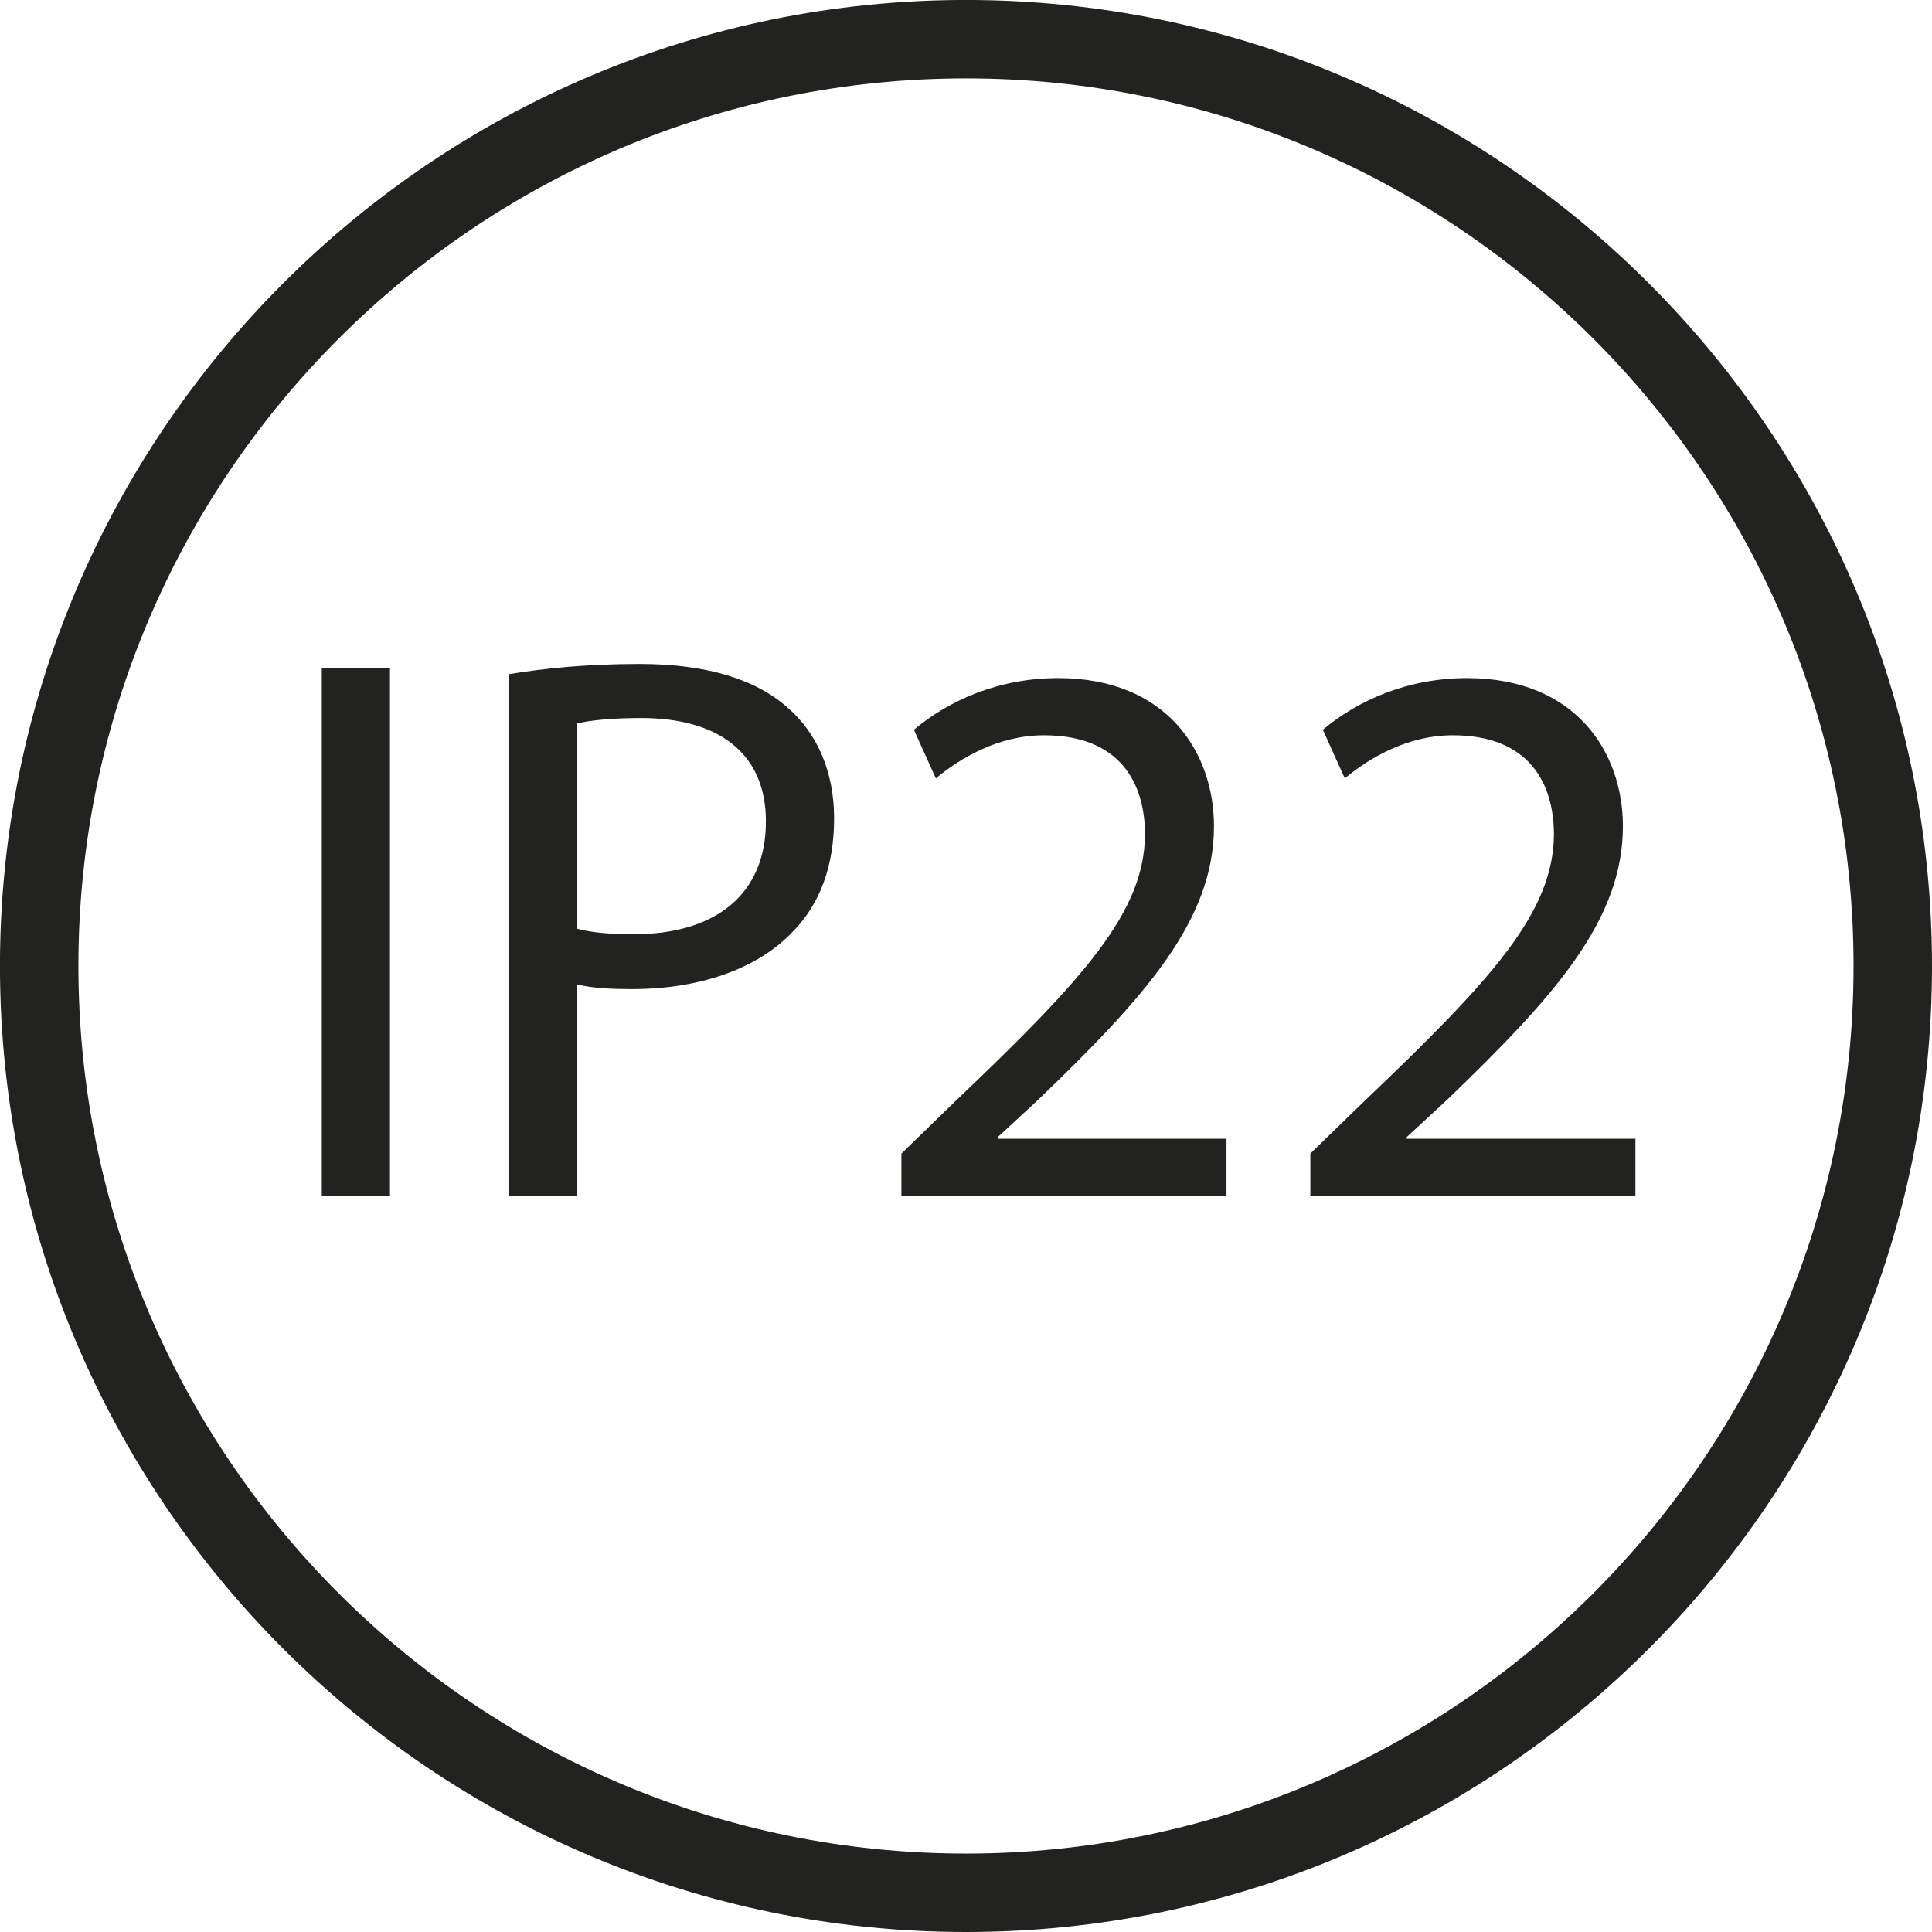 <?xml version="1.0" encoding="UTF-8"?><svg id="_Слой_2" xmlns="http://www.w3.org/2000/svg" xmlns:xlink="http://www.w3.org/1999/xlink" viewBox="0 0 56.693 56.693"><defs><style>.cls-1{fill:none;}.cls-2{clip-path:url(#clippath-1);}.cls-3{fill:#222221;}.cls-4{clip-path:url(#clippath);}</style><clipPath id="clippath"><rect class="cls-1" width="56.693" height="56.693"/></clipPath><clipPath id="clippath-1"><rect class="cls-1" y="-0" width="56.693" height="56.693"/></clipPath></defs><g id="_Слой_1-2"><g id="IP22"><g class="cls-4"><g class="cls-2"><path class="cls-3" d="M28.346-.001C12.716-.001-.001,12.715-.001,28.345-.001,43.977,12.716,56.693,28.346,56.693c15.631,0,28.347-12.716,28.347-28.348C56.693,12.715,43.977-.001,28.346-.001M28.346,54.392c-14.362,0-26.045-11.685-26.045-26.047C2.301,13.984,13.984,2.3,28.346,2.3c14.361,0,26.045,11.684,26.045,26.045,0,14.362-11.684,26.047-26.045,26.047"/><rect class="cls-3" x="9.443" y="19.599" width="2" height="15.494"/><path class="cls-3" d="M23.119,20.771c-.92-.827-2.368-1.288-4.344-1.288-1.61,0-2.873.139-3.839.3v15.31h2v-6.207c.46.115,1.01.138,1.609.138,1.953,0,3.678-.575,4.734-1.701.782-.804,1.197-1.908,1.197-3.31,0-1.379-.507-2.506-1.357-3.242M18.591,27.415c-.667,0-1.219-.046-1.655-.161v-6.023c.344-.091,1.01-.161,1.884-.161,2.207,0,3.655.989,3.655,3.034,0,2.138-1.471,3.311-3.884,3.311"/><path class="cls-3" d="M29.278,33.368l1.195-1.104c3.15-3.034,5.15-5.263,5.15-8.021,0-2.139-1.357-4.345-4.574-4.345-1.725,0-3.196.643-4.231,1.517l.644,1.426c.69-.576,1.816-1.265,3.172-1.265,2.23,0,2.965,1.402,2.965,2.919-.022,2.253-1.747,4.185-5.562,7.815l-1.586,1.541v1.242h9.539v-1.678h-6.712v-.047Z"/><path class="cls-3" d="M41.278,33.368l1.195-1.104c3.15-3.034,5.15-5.263,5.15-8.021,0-2.139-1.357-4.345-4.574-4.345-1.725,0-3.196.643-4.231,1.517l.644,1.426c.69-.576,1.816-1.265,3.172-1.265,2.23,0,2.965,1.402,2.965,2.919-.022,2.253-1.747,4.185-5.562,7.815l-1.586,1.541v1.242h9.539v-1.678h-6.712v-.047Z"/></g></g></g></g></svg>